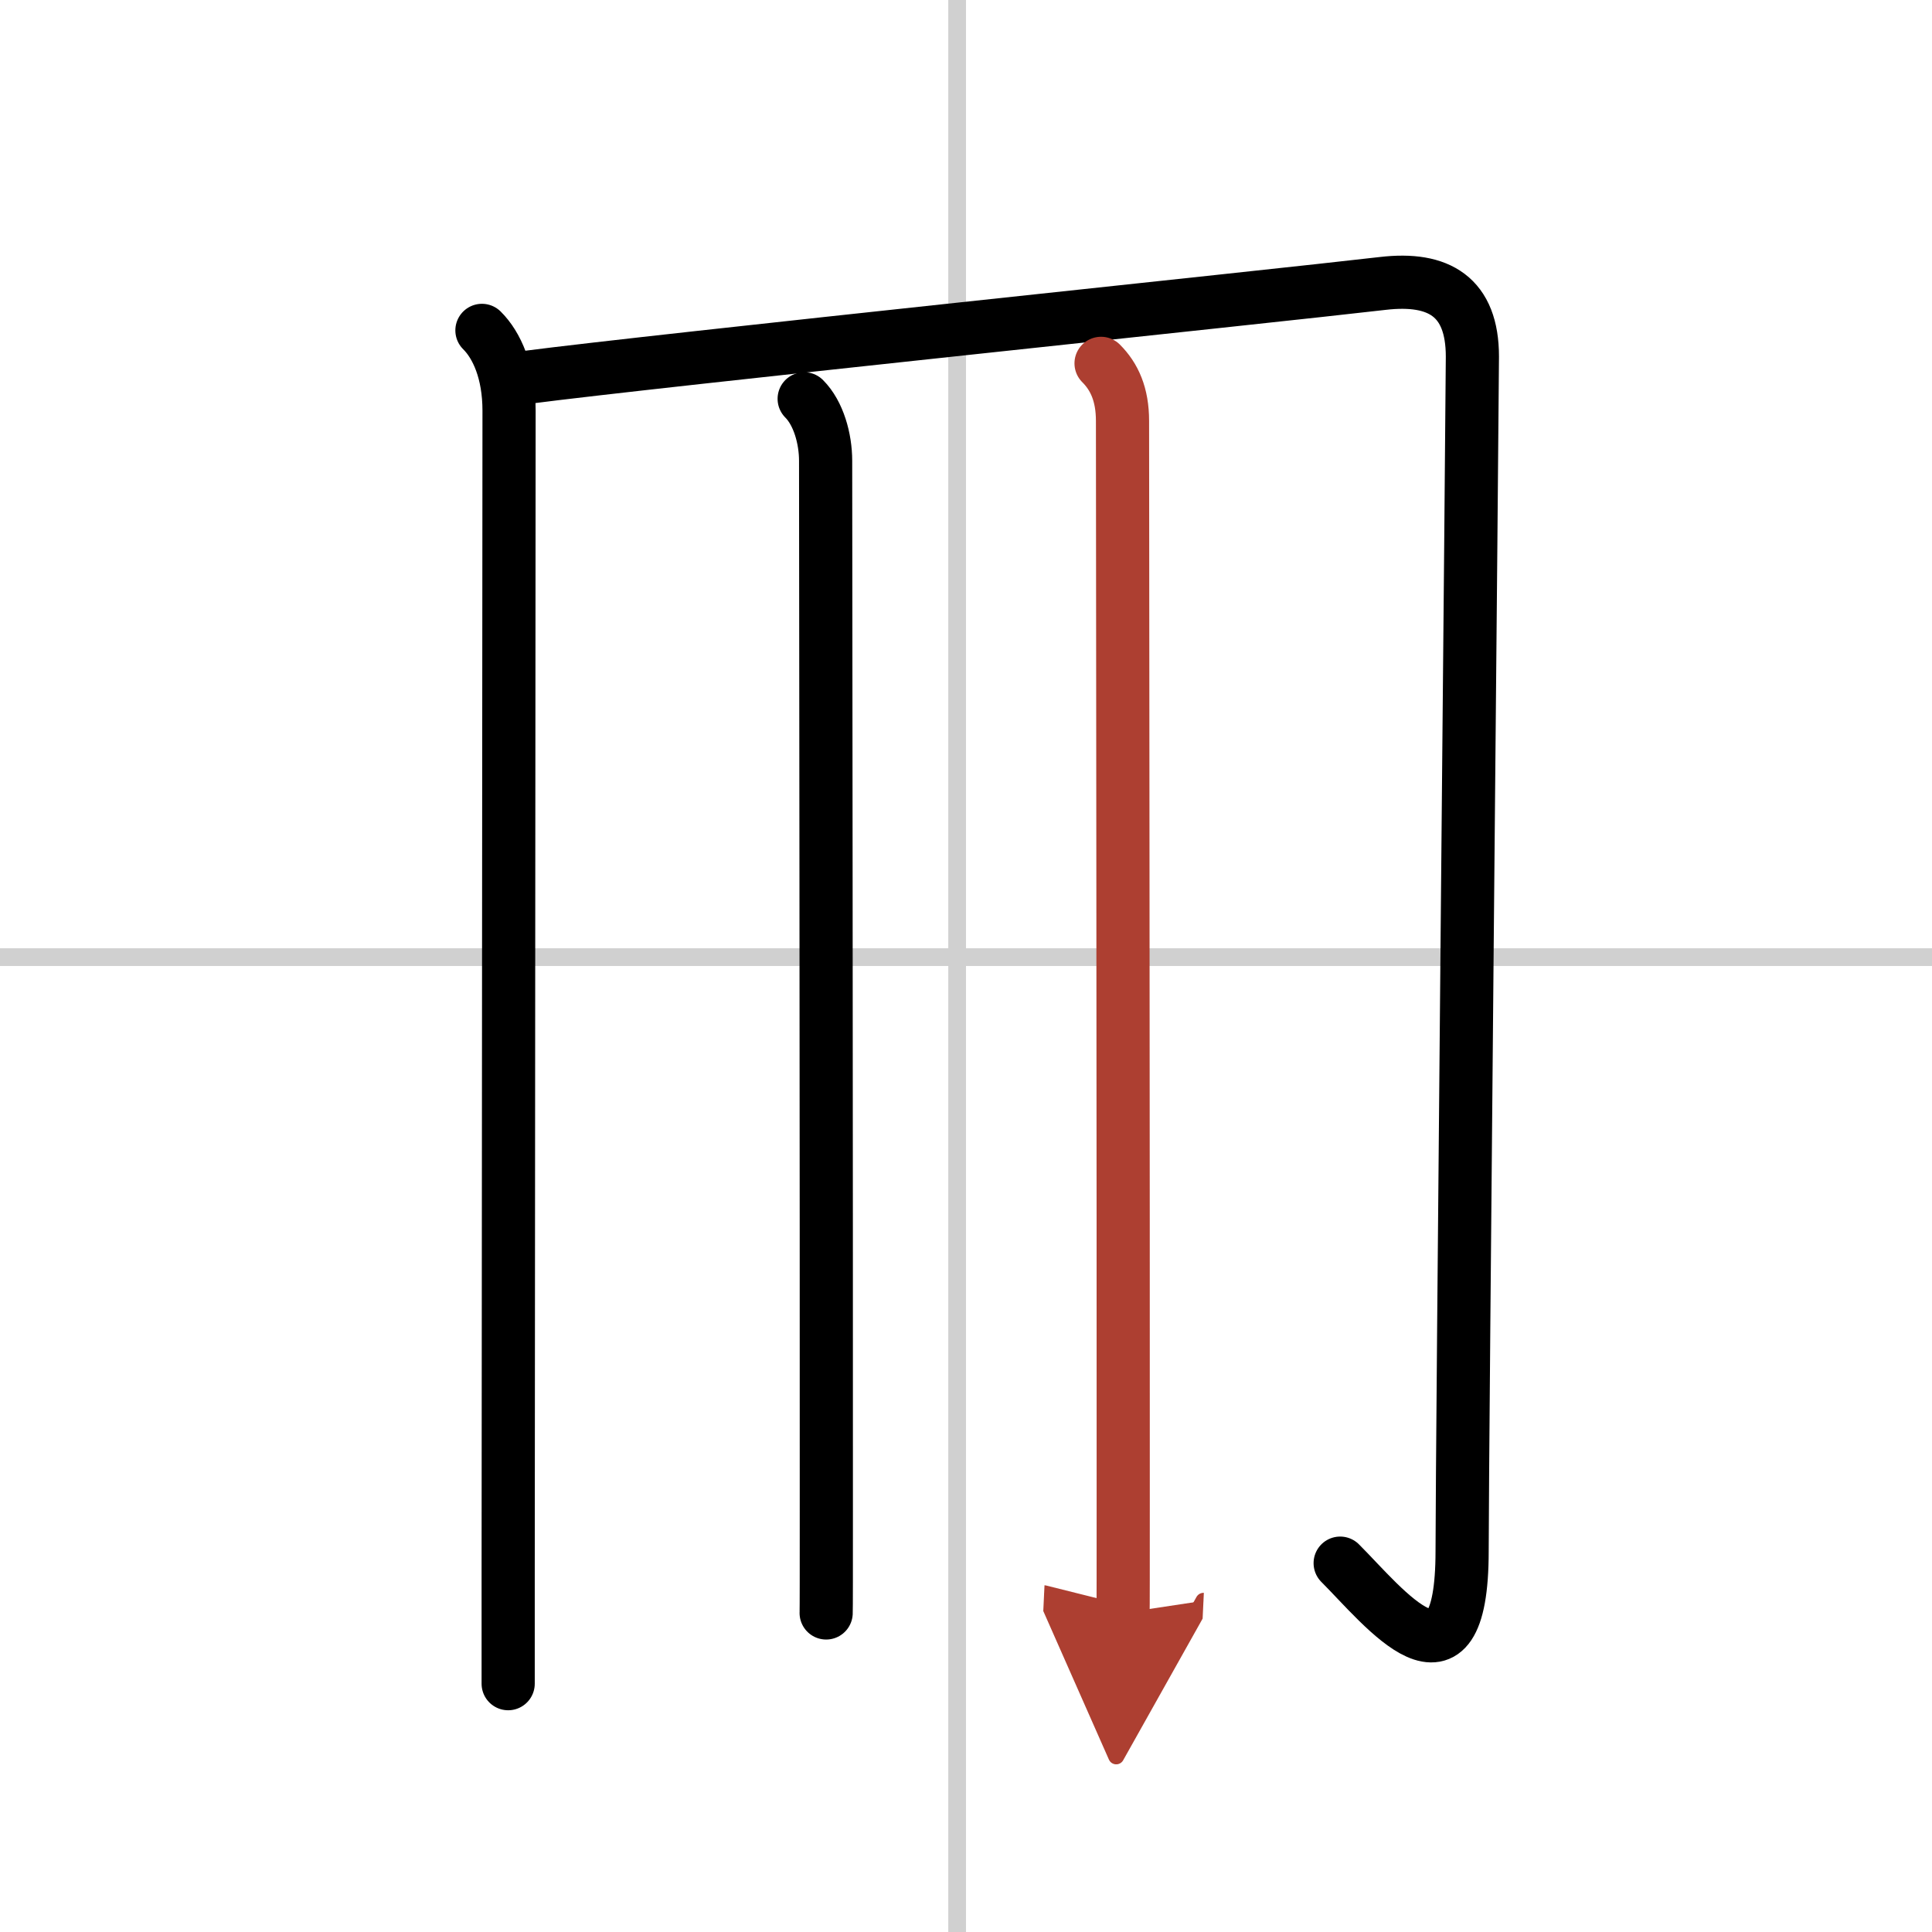 <svg width="400" height="400" viewBox="0 0 109 109" xmlns="http://www.w3.org/2000/svg"><defs><marker id="a" markerWidth="4" orient="auto" refX="1" refY="5" viewBox="0 0 10 10"><polyline points="0 0 10 5 0 10 1 5" fill="#ad3f31" stroke="#ad3f31"/></marker></defs><g fill="none" stroke="#000" stroke-linecap="round" stroke-linejoin="round" stroke-width="3"><rect width="100%" height="100%" fill="#fff" stroke="#fff"/><line x1="54" x2="54" y2="109" stroke="#d0d0d0" stroke-width="1"/><line x2="109" y1="54" y2="54" stroke="#d0d0d0" stroke-width="1"/><path d="m27.19 18.64c0.84 0.83 1.53 2.36 1.53 4.53 0 2.26-0.04 48.62-0.05 65.7v6.12"/><path d="m29.71 21.29c7.38-0.96 41.79-4.54 48.31-5.3 3.17-0.37 5.05 0.76 5.05 4.13 0 2.01-0.58 61.86-0.58 67.38 0 8.88-4.41 3.16-6.88 0.69"/><path d="m45.37 22.5c0.81 0.81 1.21 2.25 1.21 3.5 0 0.69 0.05 43.47 0.04 59.25 0 3.4 0 5.55-0.01 5.75"/><path d="m62.12 20.5c0.75 0.75 1.21 1.75 1.21 3.25 0 2.65 0.05 44.8 0.04 61 0 3.7 0 6.04-0.01 6.25" marker-end="url(#a)" stroke="#ad3f31"/></g></svg>
